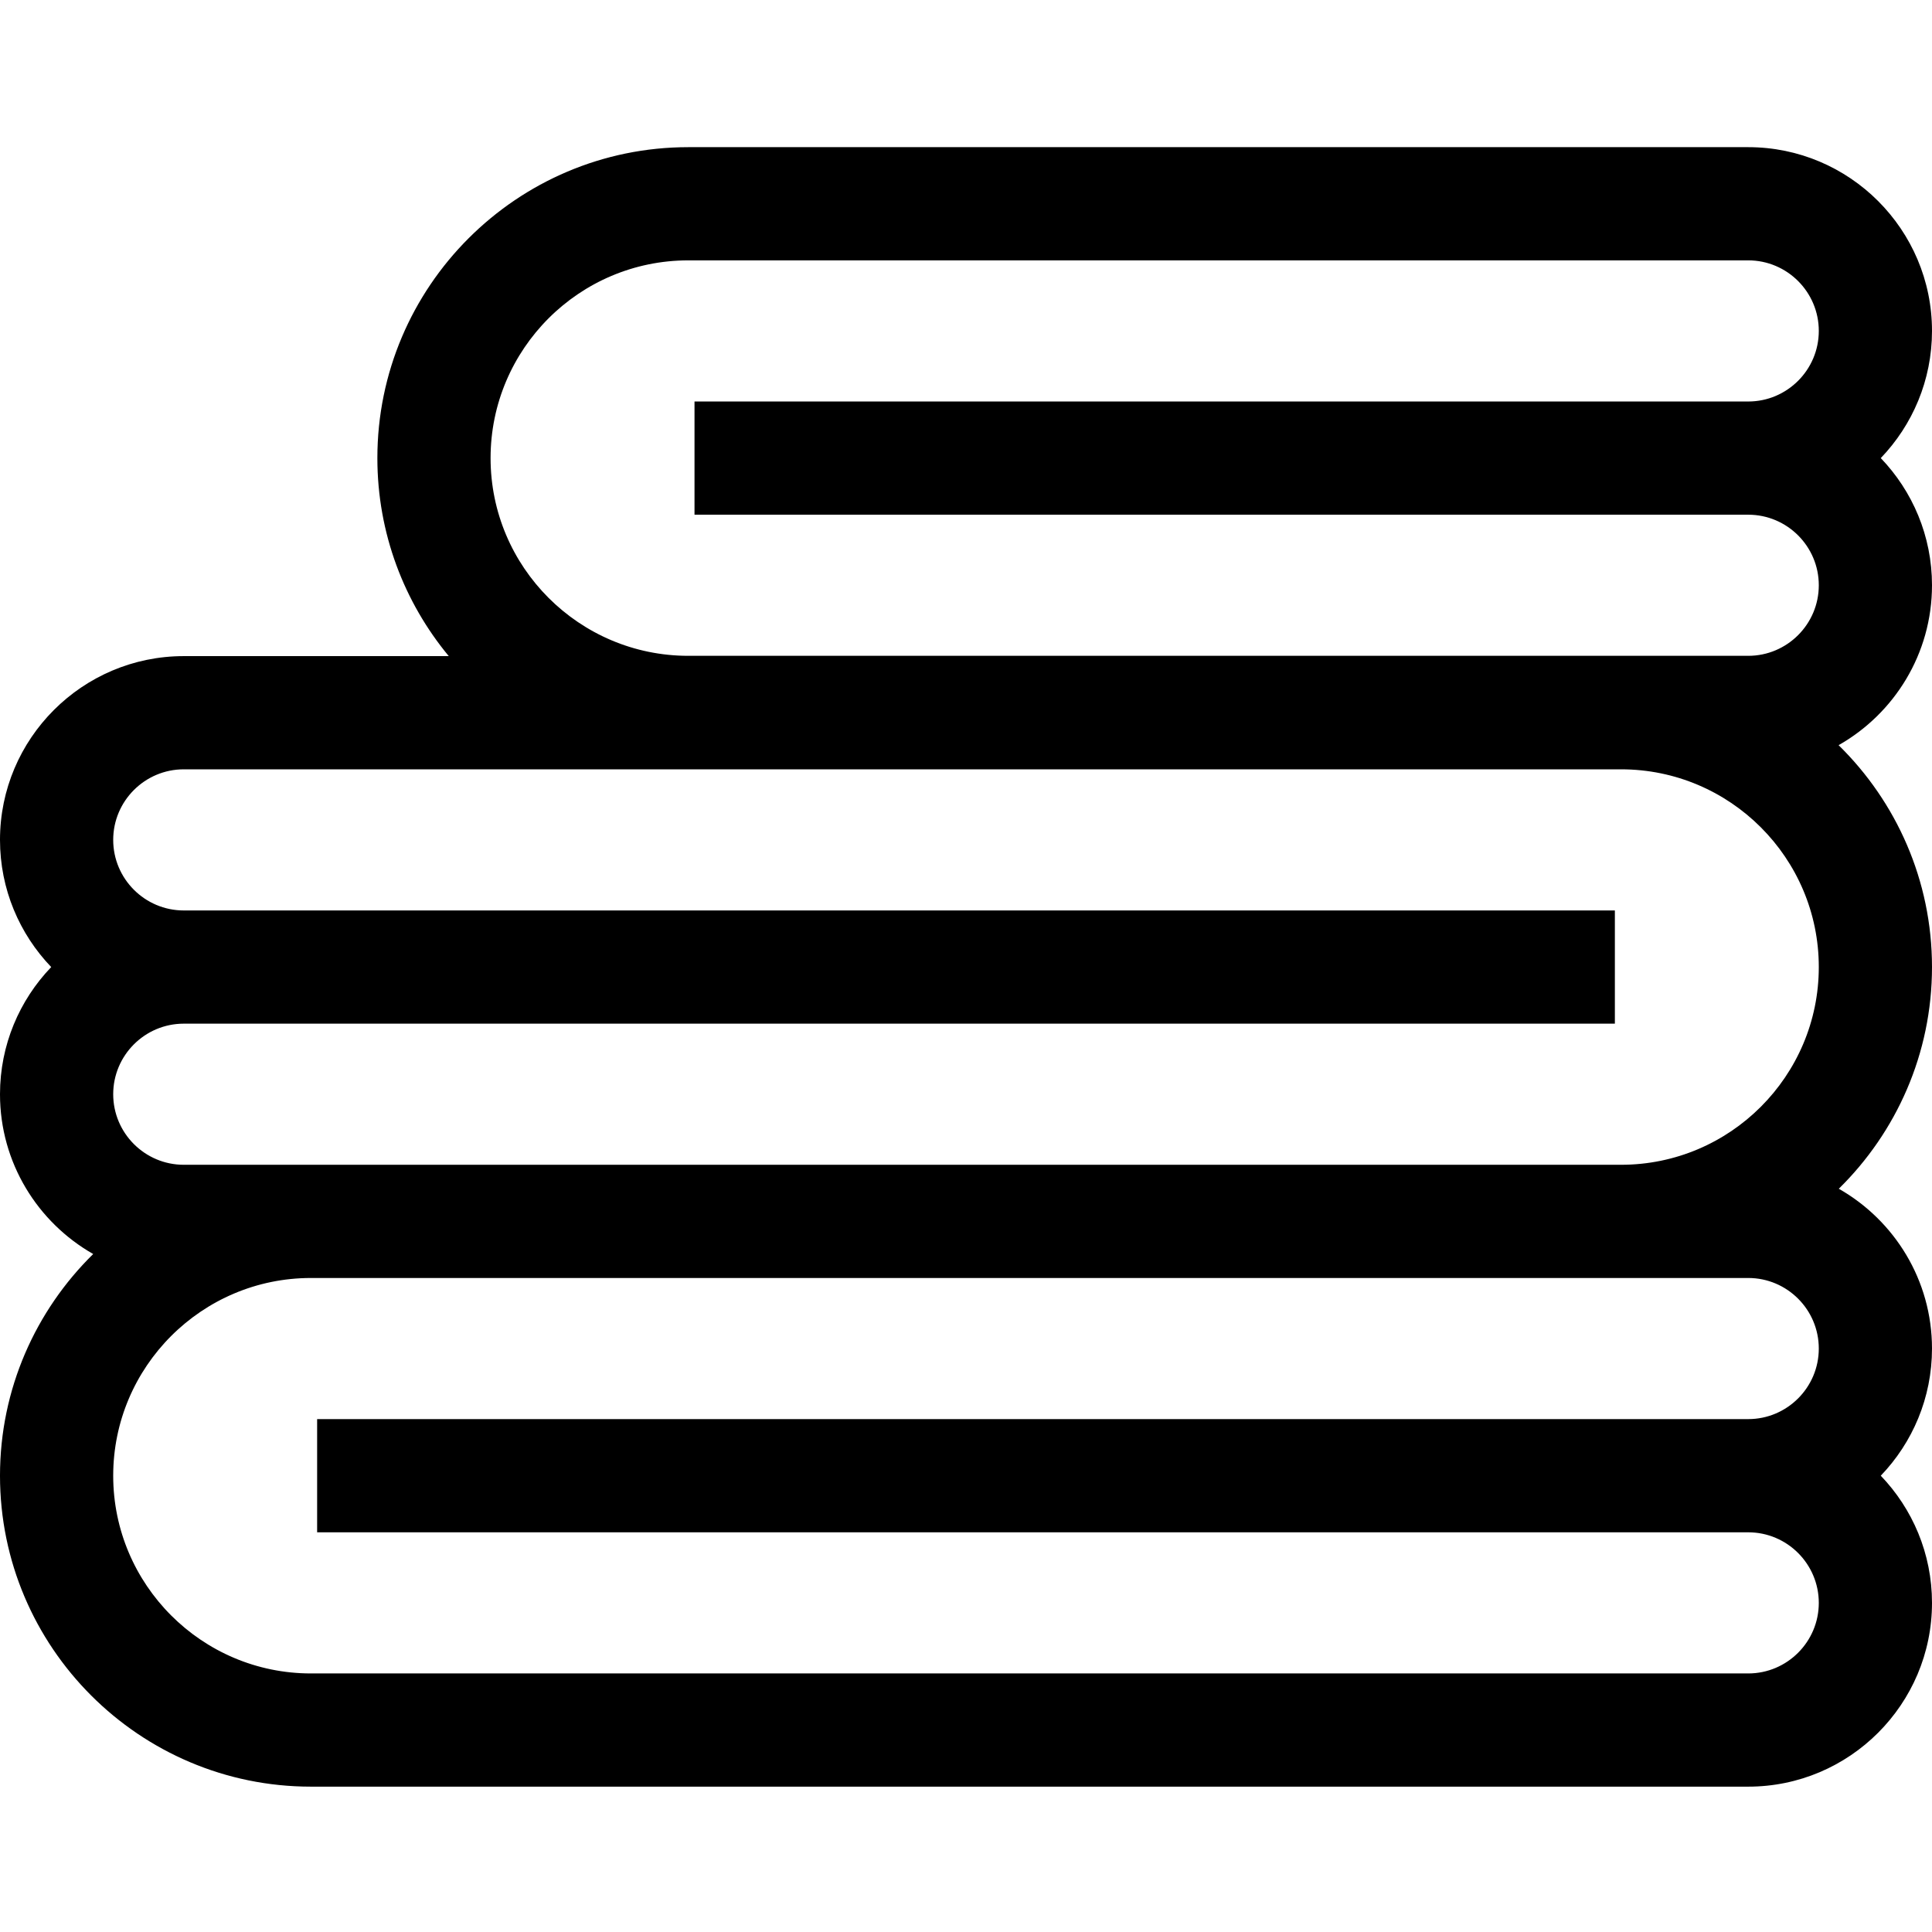 <svg height="512pt" viewBox="0 -38 512 511" width="512pt" xmlns="http://www.w3.org/2000/svg"><path d="m512 116.602c0-13.066-5.172-24.945-13.574-33.703 8.402-8.754 13.574-20.633 13.574-33.699 0-26.852-21.848-48.699-48.699-48.699h-280.895c-45.438 0-82.398 36.965-82.398 82.398 0 19.926 7.109 38.219 18.922 52.48h-70.23c-26.852 0-48.699 21.848-48.699 48.699 0 13.066 5.172 24.945 13.574 33.703-8.402 8.754-13.574 20.633-13.574 33.699 0 18.129 9.965 33.965 24.699 42.348-15.23 14.961-24.699 35.766-24.699 58.75 0 45.438 36.965 82.402 82.398 82.402h380.902c26.852 0 48.699-21.848 48.699-48.703 0-13.062-5.172-24.941-13.574-33.699 8.402-8.754 13.574-20.637 13.574-33.699 0-18.129-9.965-33.965-24.699-42.348 15.23-14.961 24.699-35.766 24.699-58.75 0-23.012-9.492-43.84-24.75-58.801 14.762-8.375 24.75-24.23 24.75-42.379zm-329.594-86.102h280.895c10.312 0 18.699 8.391 18.699 18.699 0 10.312-8.391 18.703-18.699 18.703h-279.25v30h279.25c10.312 0 18.699 8.387 18.699 18.699 0 10.309-8.391 18.699-18.699 18.699h-280.895c-28.895 0-52.398-23.504-52.398-52.398 0-28.895 23.504-52.402 52.398-52.402zm-133.707 239.68c-10.312 0-18.699-8.391-18.699-18.699 0-10.312 8.391-18.699 18.699-18.699h379.258v-30h-379.258c-10.312 0-18.699-8.391-18.699-18.703 0-10.309 8.391-18.699 18.699-18.699h380.902c28.891 0 52.398 23.508 52.398 52.402 0 28.891-23.508 52.398-52.398 52.398zm414.602 30c10.312 0 18.699 8.391 18.699 18.699 0 10.312-8.391 18.699-18.699 18.699h-379.258v30h379.258c10.312 0 18.699 8.391 18.699 18.703 0 10.309-8.391 18.699-18.699 18.699h-380.902c-28.891 0-52.398-23.508-52.398-52.402 0-28.891 23.508-52.398 52.398-52.398zm0 0"/></svg>